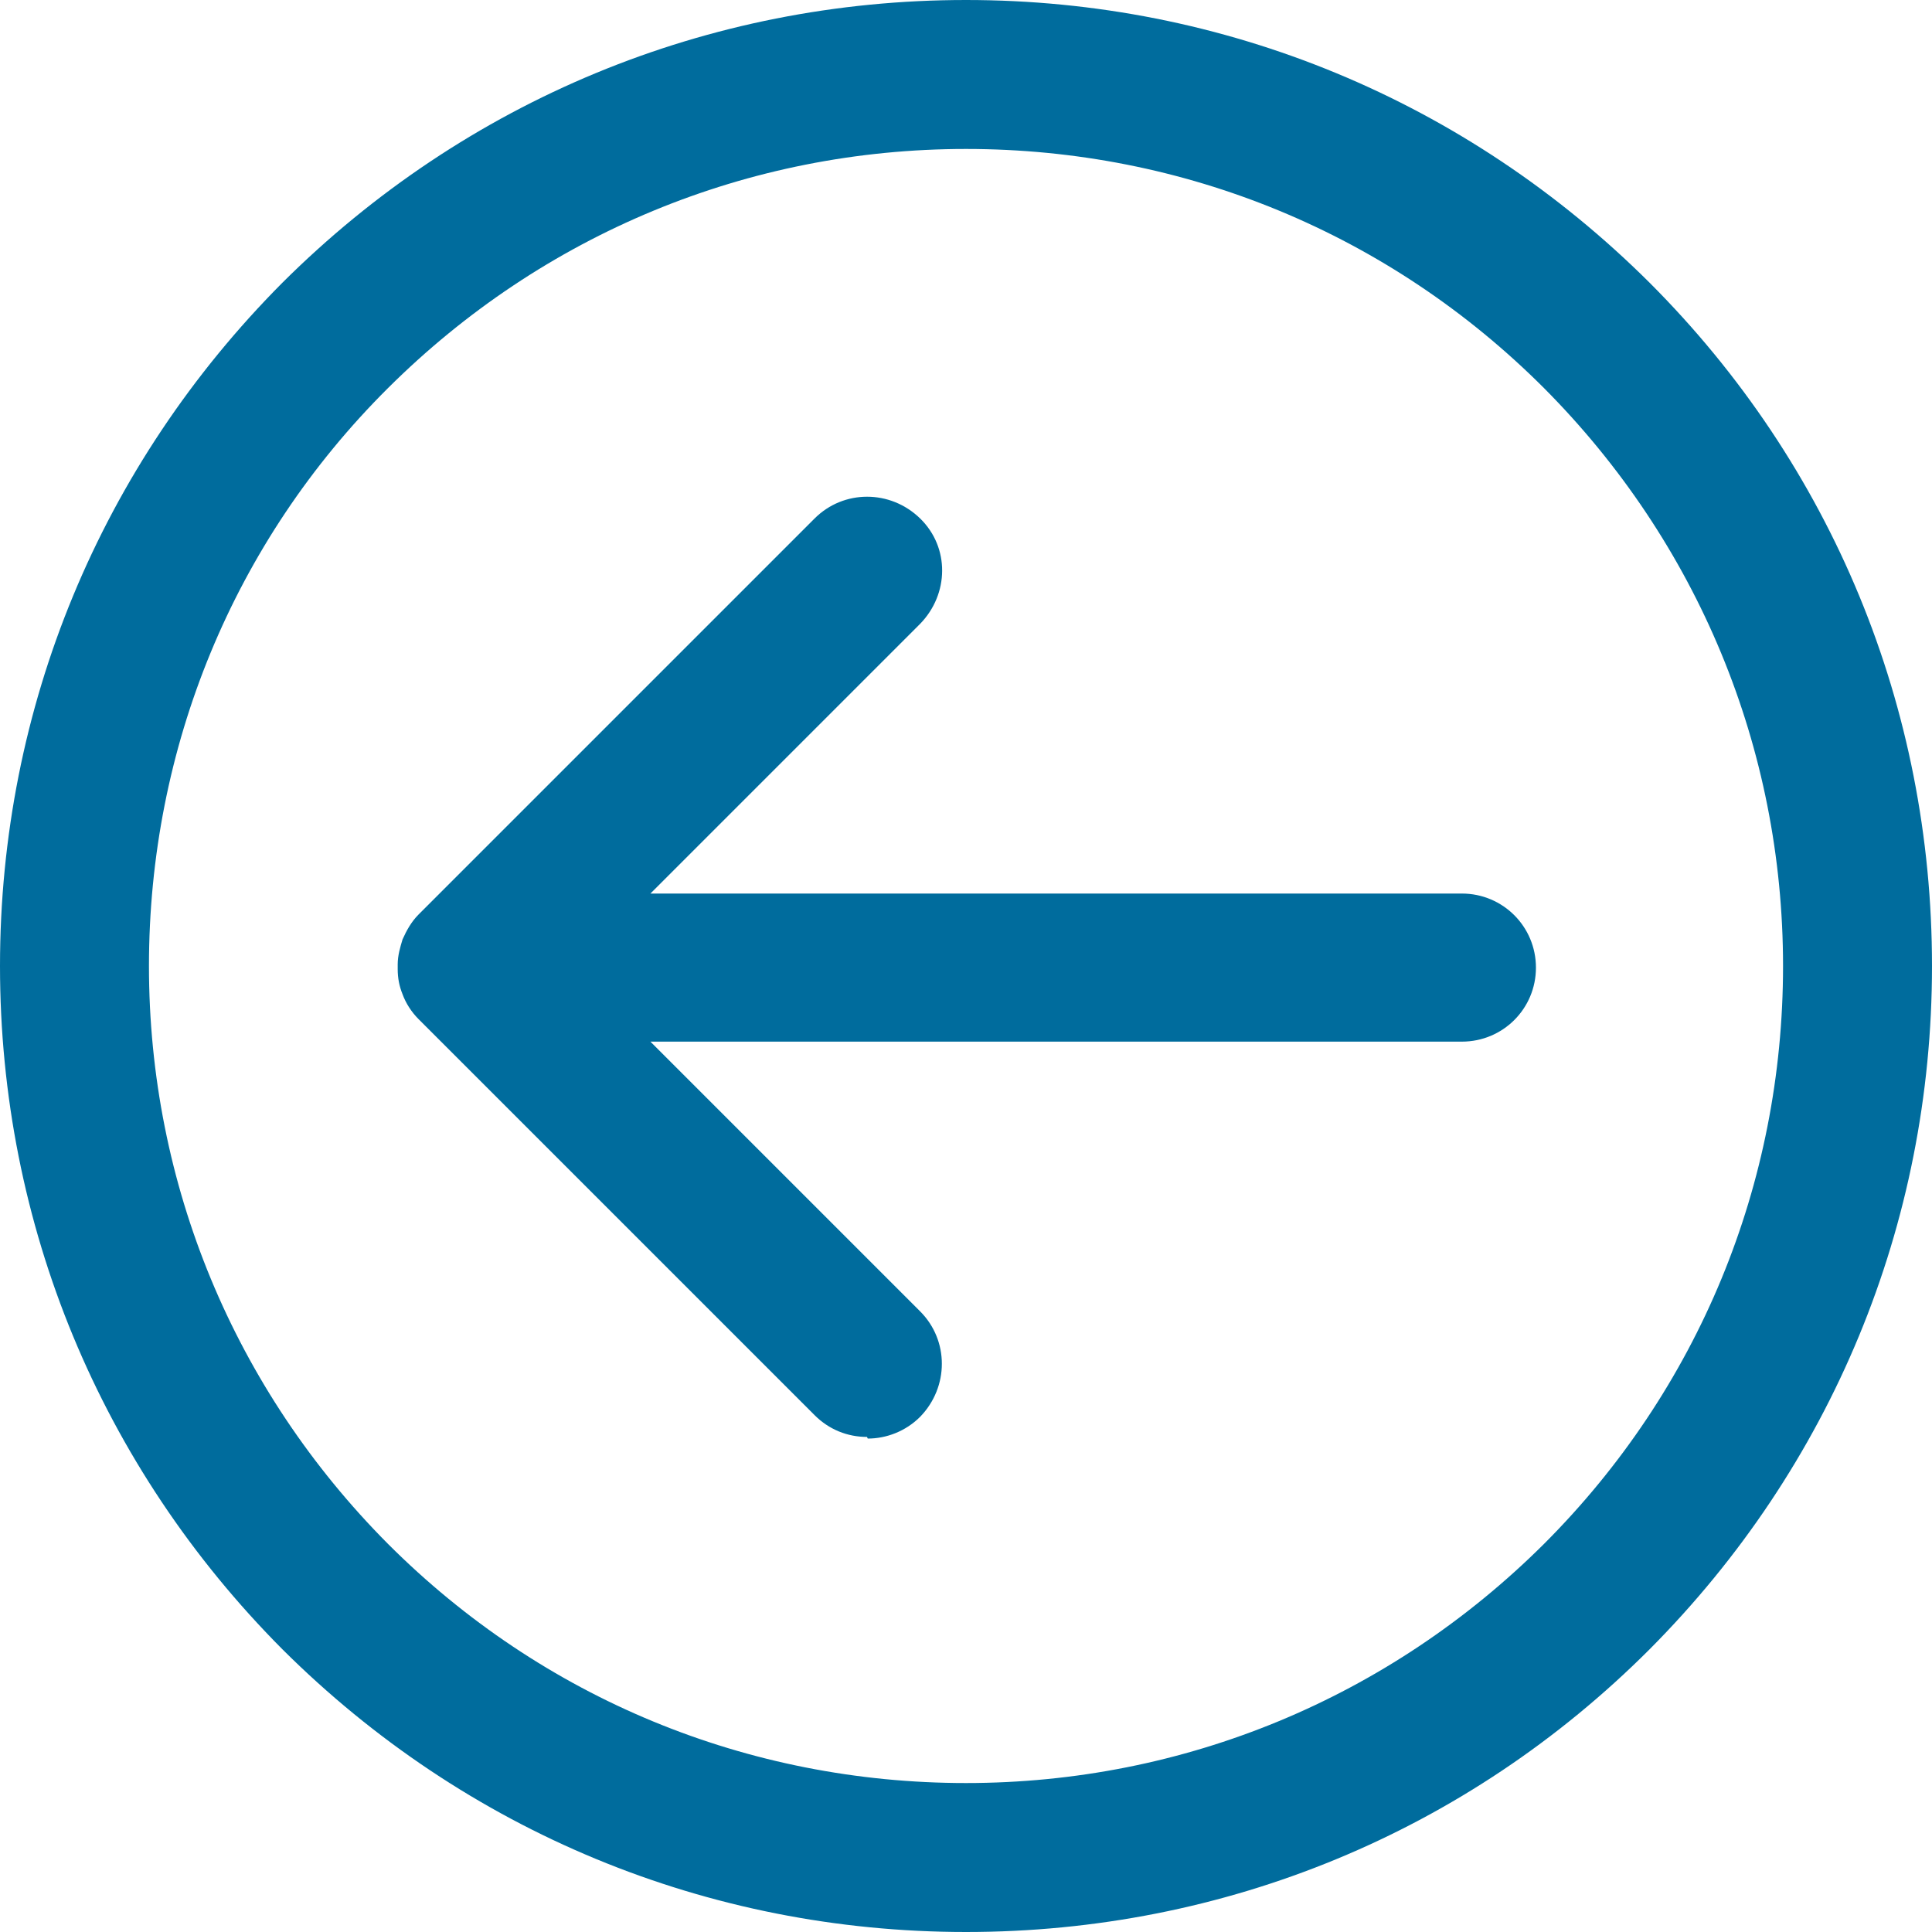 <svg xmlns="http://www.w3.org/2000/svg" width="20" height="20" viewBox="0 0 20 20" fill="none">
    <path d="M10 20C7.325 20 4.817 18.958 2.925 17.075C1.042 15.183 0 12.675 0 10C0 7.325 1.042 4.817 2.925 2.925C4.817 1.042 7.325 0 10 0C12.675 0 15.183 1.042 17.075 2.925C18.967 4.817 20 7.325 20 10C20 12.675 18.958 15.183 17.075 17.075C15.183 18.967 12.675 20 10 20ZM10 1.542C7.742 1.542 5.617 2.425 4.017 4.017C2.417 5.608 1.542 7.742 1.542 10C1.542 12.258 2.425 14.383 4.017 15.983C5.617 17.583 7.742 18.458 10 18.458C12.258 18.458 14.383 17.575 15.983 15.983C17.583 14.383 18.458 12.258 18.458 10C18.458 7.742 17.575 5.617 15.983 4.017C14.383 2.417 12.258 1.542 10 1.542ZM8.975 14.875C8.775 14.875 8.583 14.8 8.433 14.65L4.333 10.55C4.258 10.475 4.2 10.383 4.167 10.292C4.133 10.208 4.117 10.125 4.117 10.033C4.117 10.033 4.117 10.017 4.117 10.008C4.117 10 4.117 9.992 4.117 9.983C4.117 9.892 4.142 9.808 4.167 9.725C4.208 9.633 4.258 9.542 4.333 9.467L8.433 5.367C8.733 5.067 9.217 5.067 9.525 5.367C9.833 5.667 9.825 6.15 9.525 6.458L6.733 9.25H15.133C15.558 9.25 15.9 9.592 15.9 10.017C15.9 10.442 15.558 10.783 15.133 10.783H6.733L9.525 13.575C9.825 13.875 9.825 14.358 9.525 14.667C9.375 14.817 9.175 14.892 8.983 14.892L8.975 14.875Z" fill="#006C9D"/>
</svg>